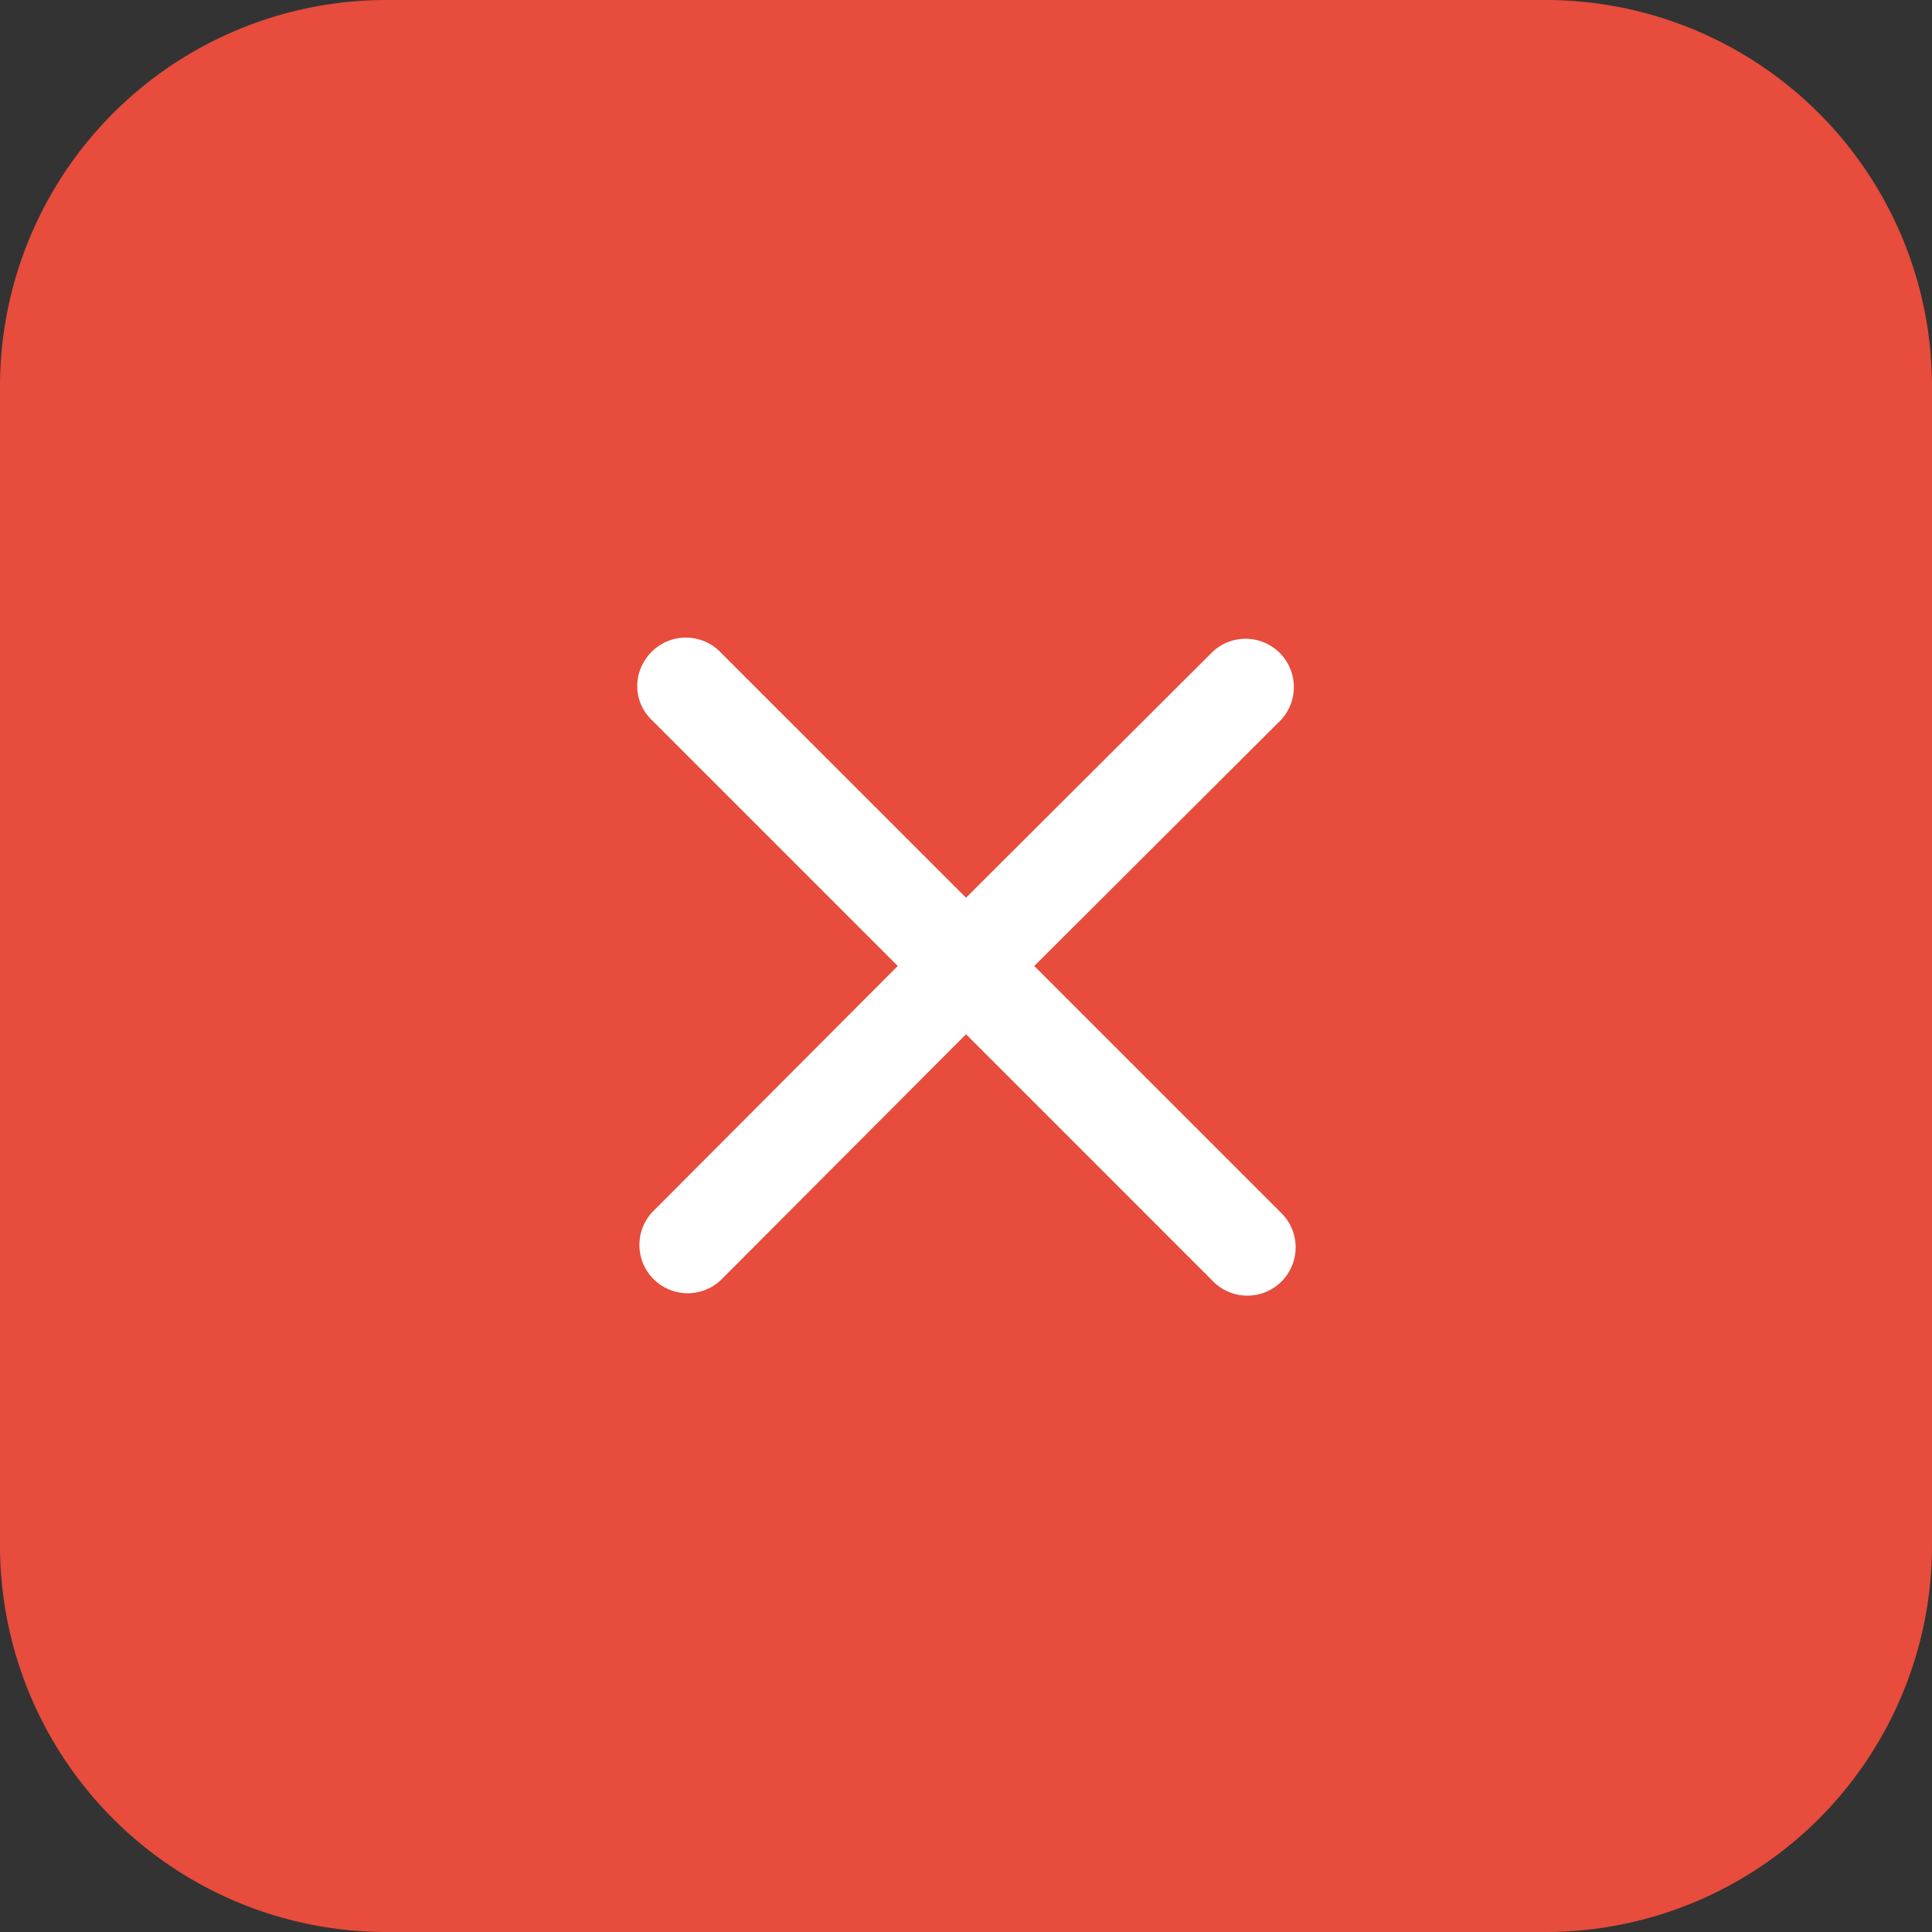 <svg xmlns='http://www.w3.org/2000/svg' width='30' height='30' fill='none'><rect width="100%" height="100%" fill="#333333" stroke="none"/><defs/><path fill='#E74C3C' d='M0 6a6 6 0 016-6h18a6 6 0 016 6v18a6 6 0 01-6 6H6a6 6 0 01-6-6V6z'/><path fill='#fff' fill-rule='evenodd' d='M10.12 10.12c-.3.3-.3.77 0 1.06L13.94 15l-3.81 3.82a.75.75 0 001.06 1.06L15 16.06l3.82 3.82a.75.75 0 101.06-1.06L16.06 15l3.83-3.82a.75.75 0 00-1.06-1.06L15 13.94l-3.82-3.82a.75.75 0 00-1.06 0z' clip-rule='evenodd'/></svg>